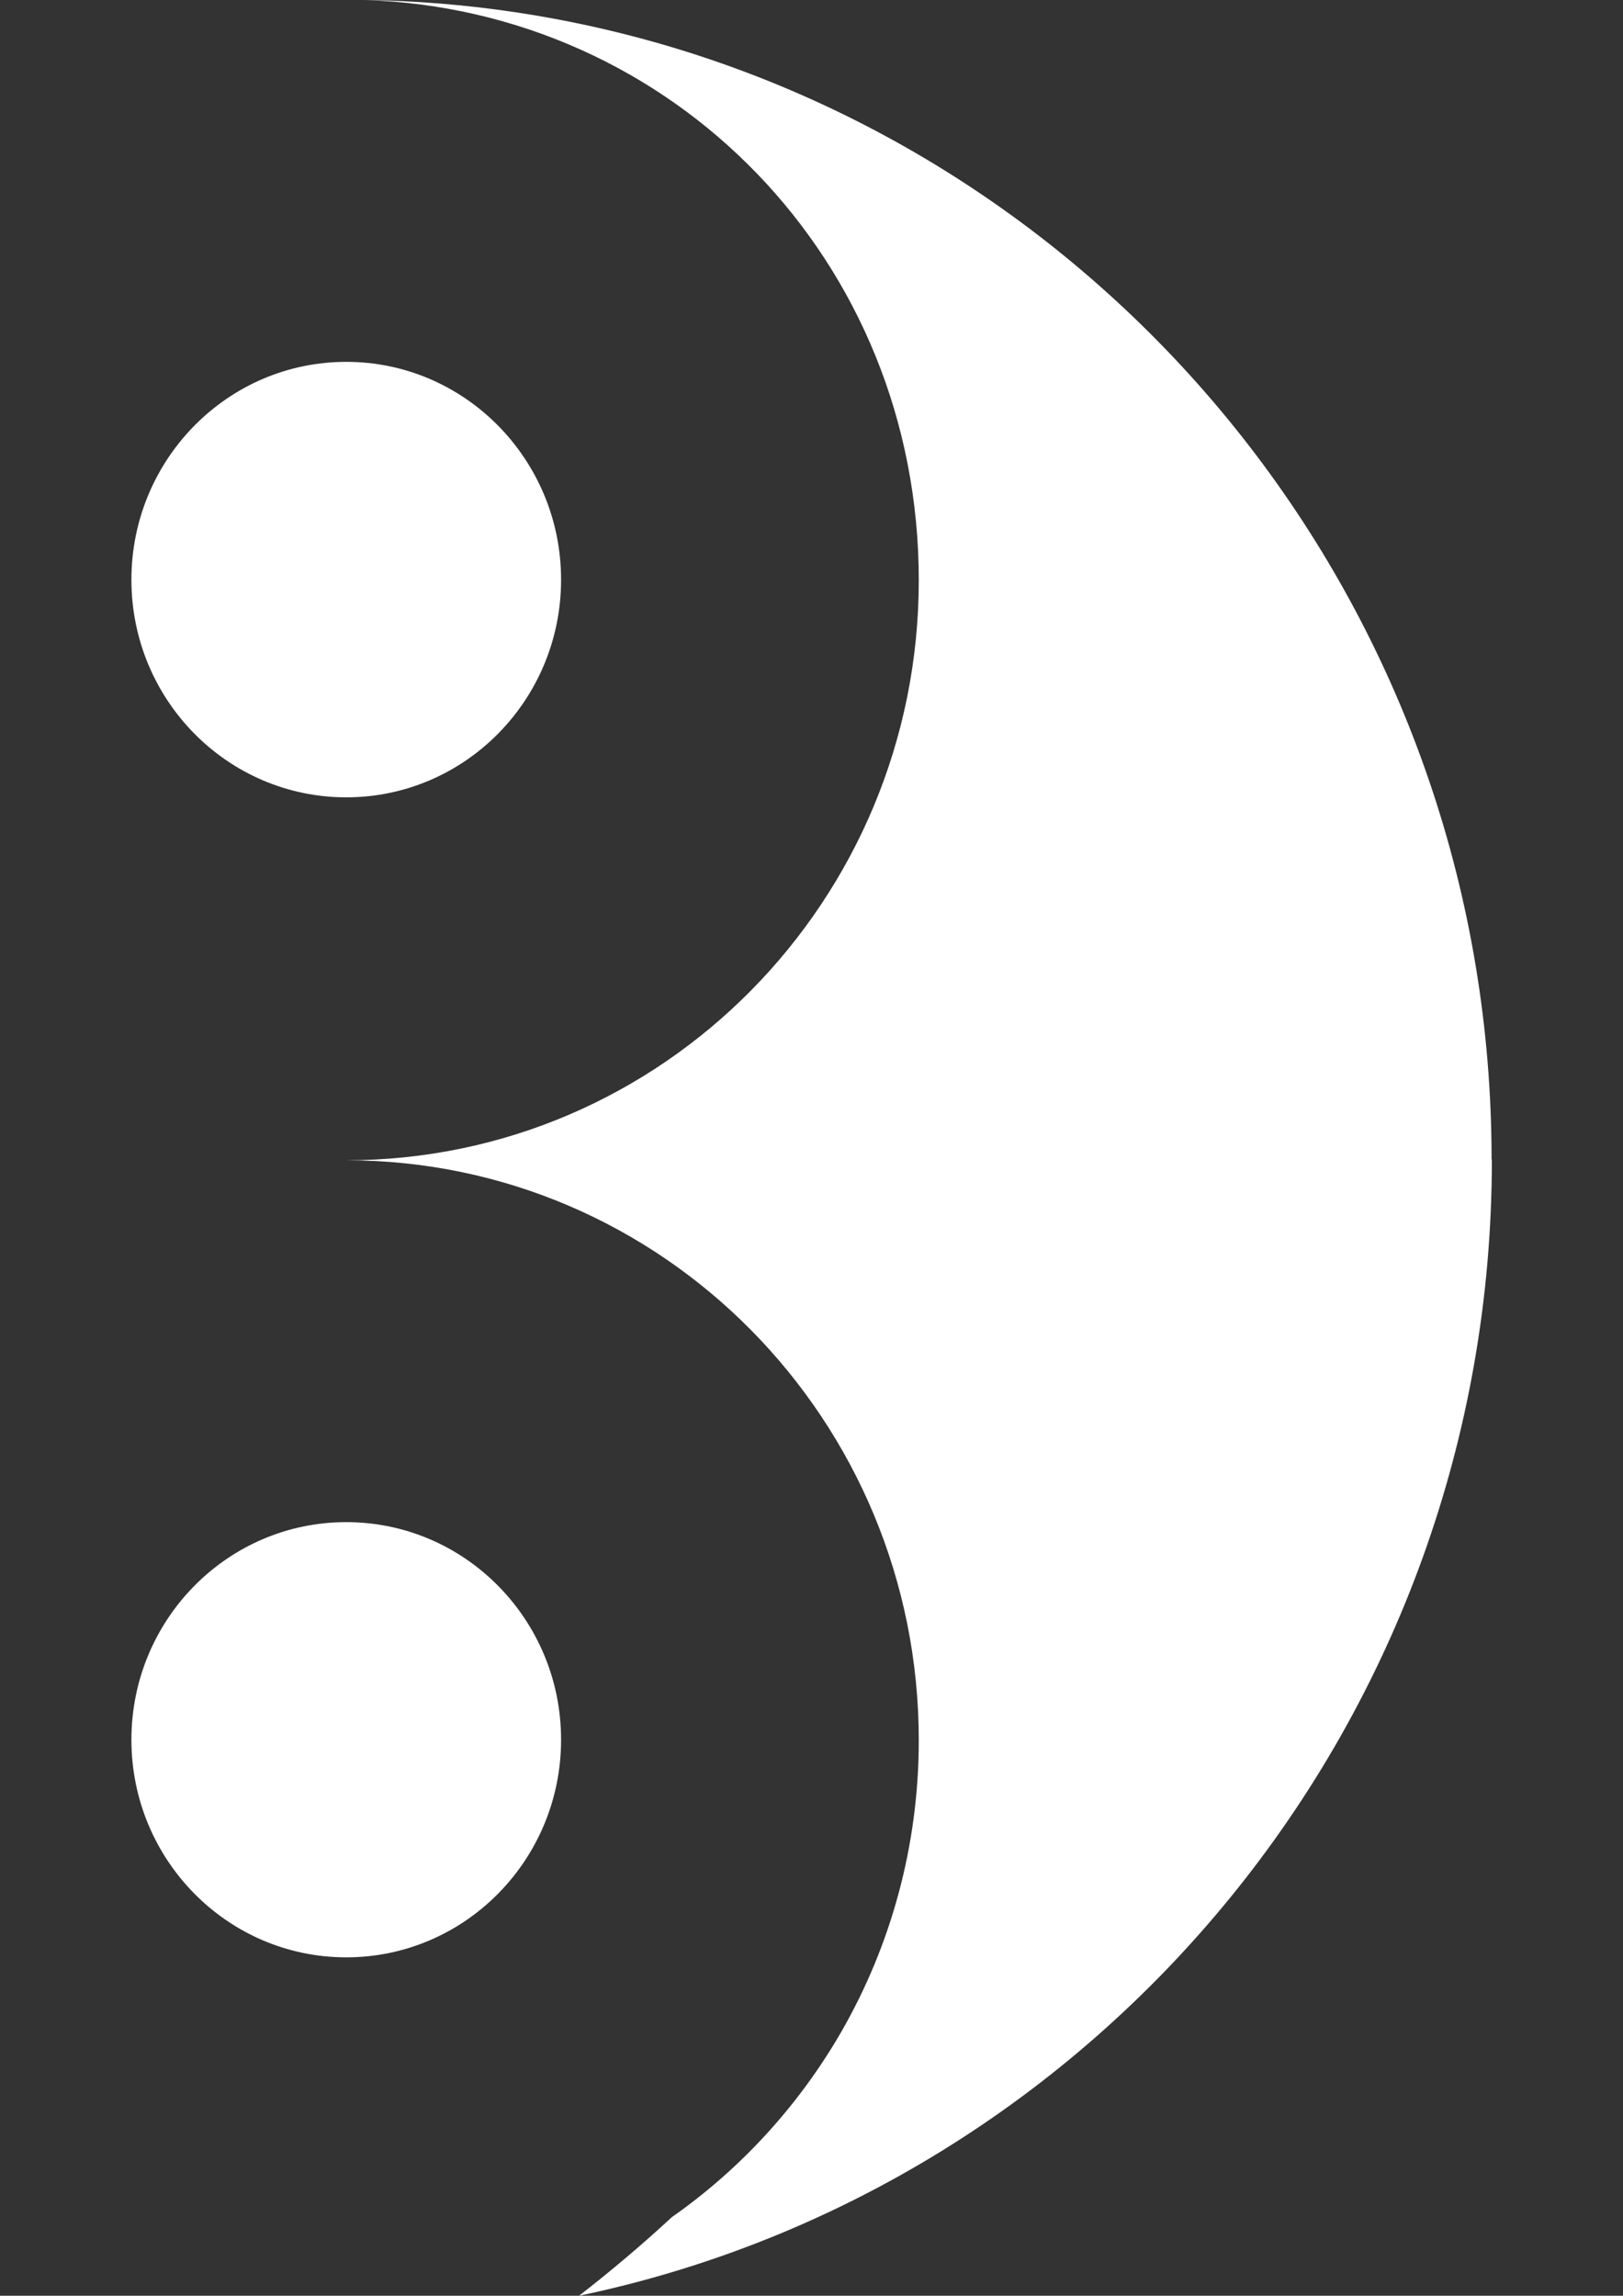 <svg xmlns="http://www.w3.org/2000/svg" id="Capa_1" viewBox="0 0 595.3 841.9"><rect x="0" y="0" width="595.3" height="841.9" fill="#333333" stroke="none"/><defs><style>      .st0 {        fill: #fff;      }    </style></defs><g id="BULLA"><ellipse class="st0" cx="127" cy="638" rx="78.8" ry="79.8"></ellipse><path class="st0" d="M547.2,425.3c0,205.3-143.7,376.7-334.8,416.6,11.7-9.1,23.1-18.7,34-28.8t0,0c25.4-17.8,46.7-41.1,62.3-68.2h0c18-31.4,28.3-67.9,28.3-106.7,0-117.5-94-212.7-210.1-212.7,116.1,0,210.1-95.2,210.1-212.7S246.6,3.6,133.7,0c37.5.5,73.8,6.1,108.3,16h0c176.1,50.7,305.1,214.7,305.1,409.2Z"></path><path class="st0" d="M205.8,212.6c0,44.1-35.3,79.8-78.8,79.8s-78.8-35.7-78.8-79.8,35.3-79.9,78.8-79.9,78.8,35.8,78.8,79.9Z"></path></g></svg>